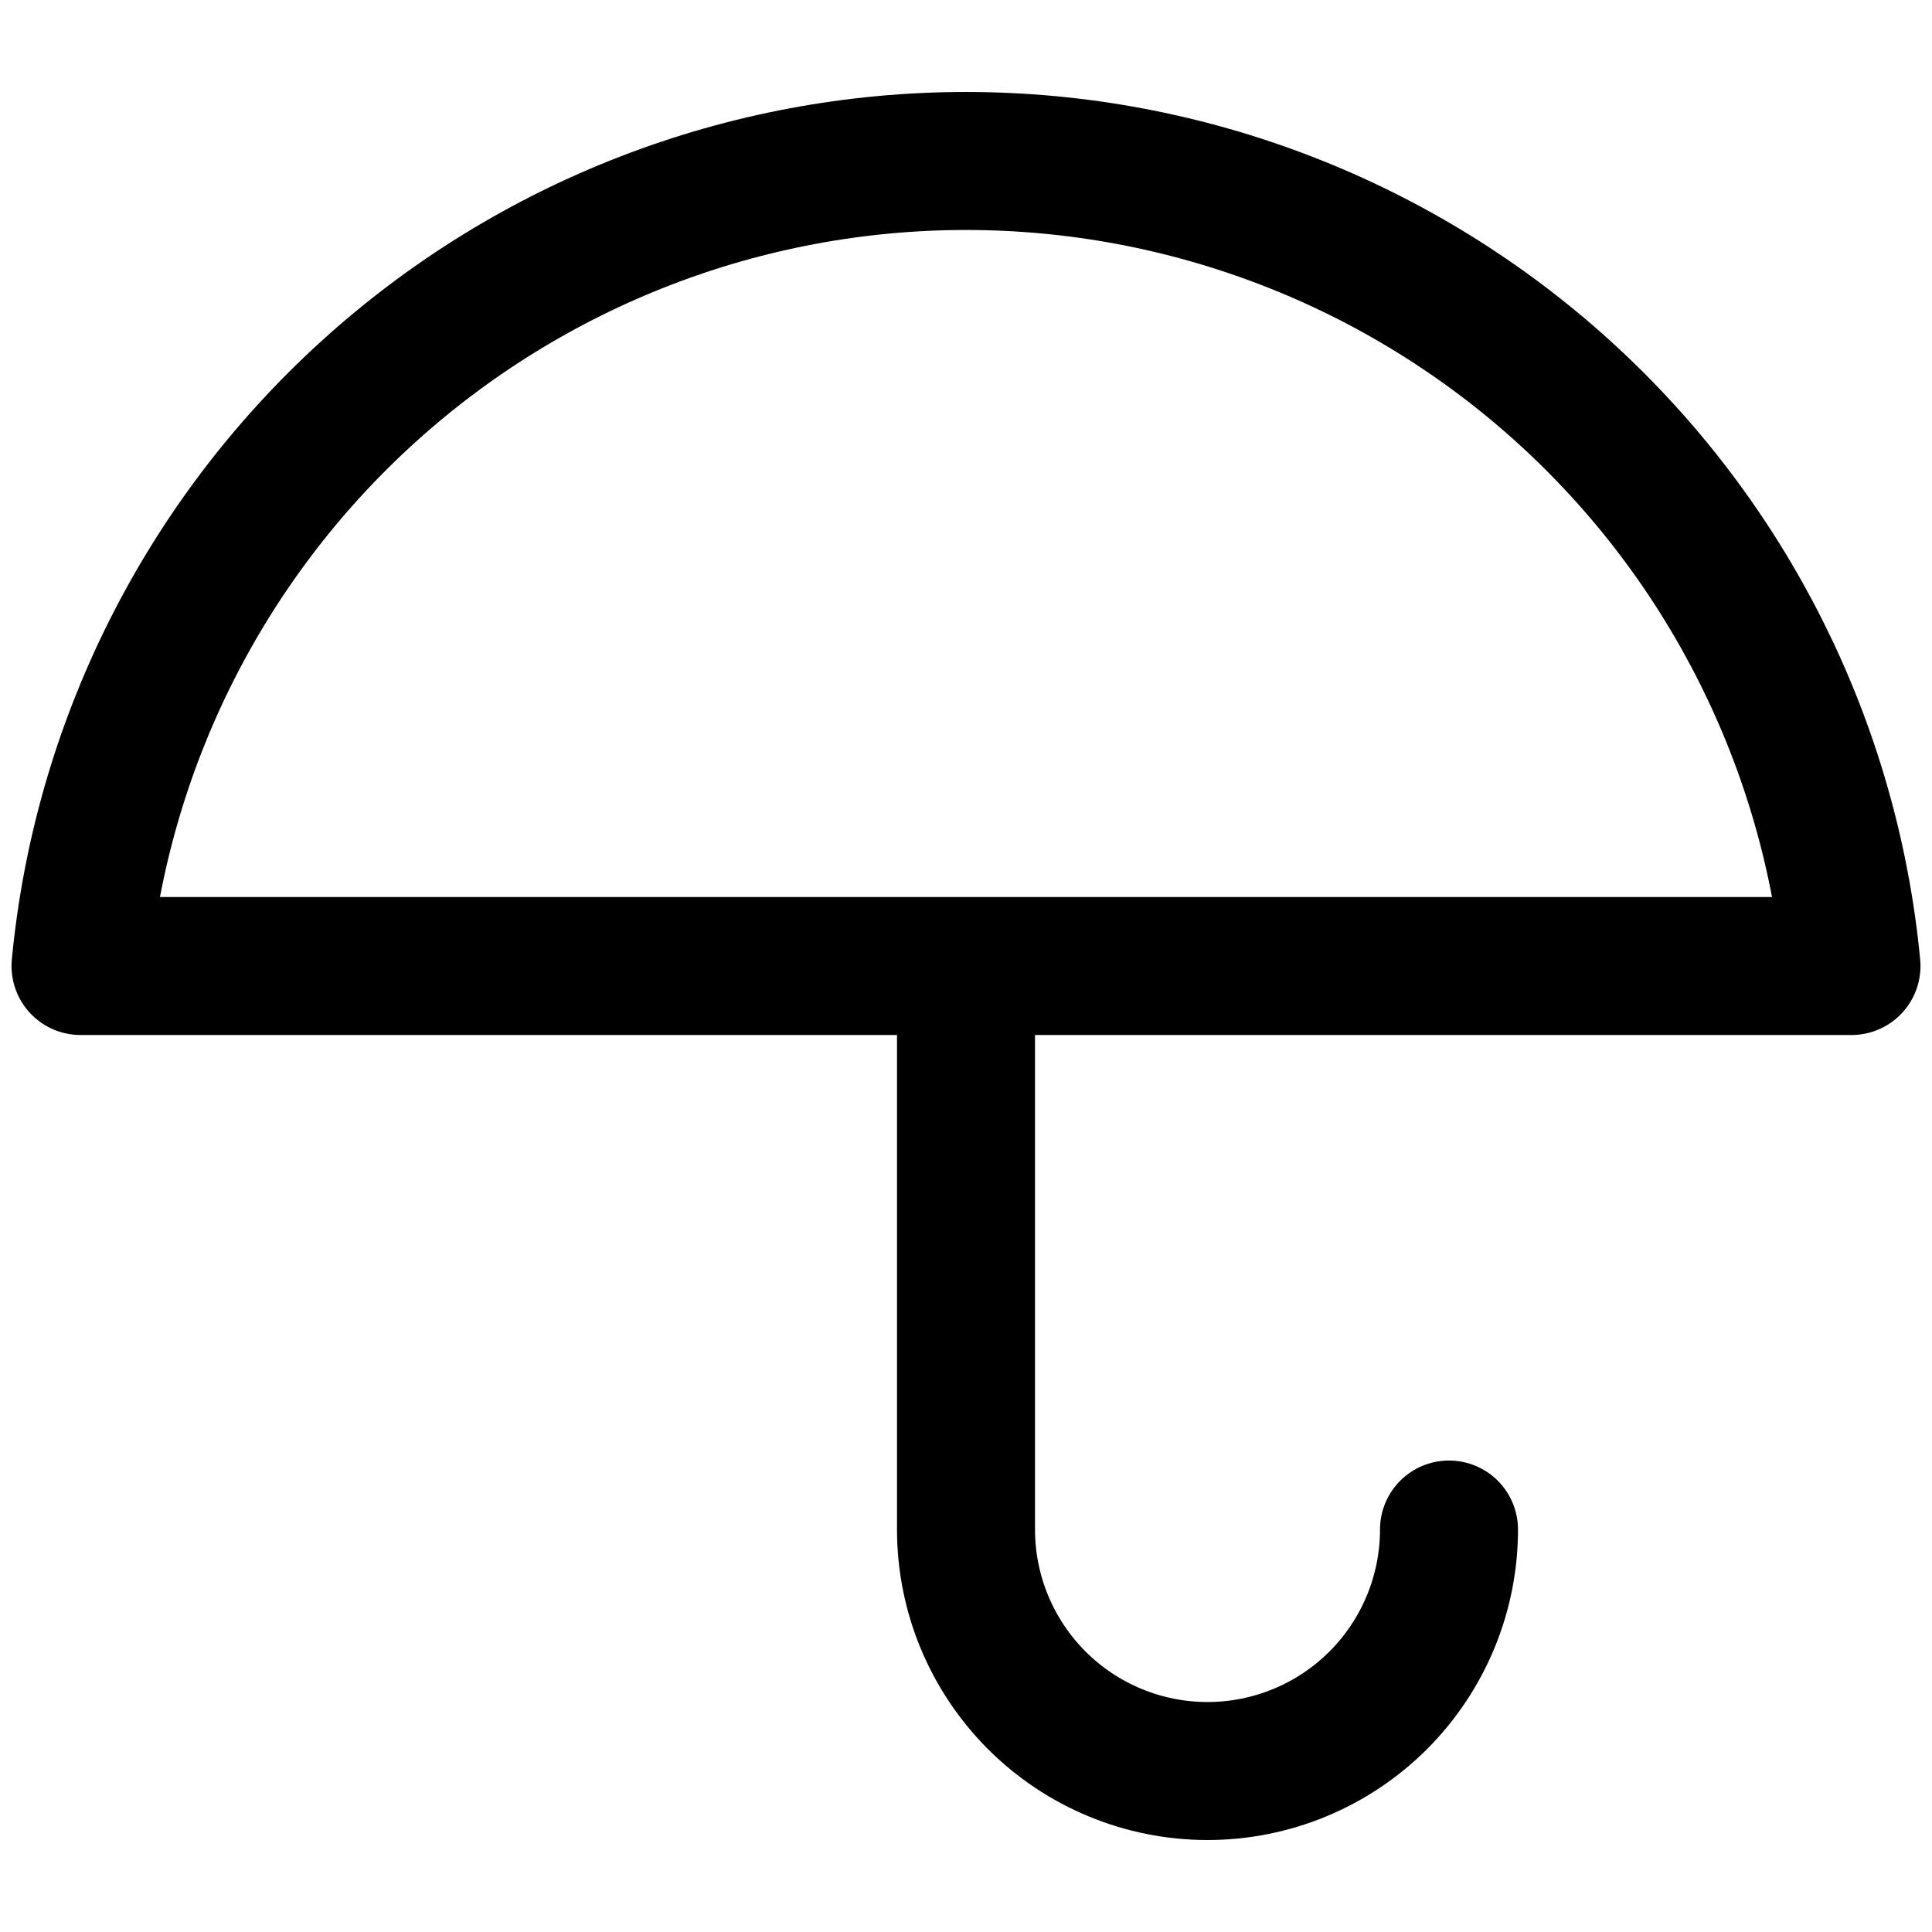 <svg width="28" height="28" viewBox="0 0 28 28" fill="none" xmlns="http://www.w3.org/2000/svg">
<path d="M21 22.167C21 23.095 20.631 23.985 19.975 24.642C19.318 25.298 18.428 25.667 17.5 25.667C16.572 25.667 15.681 25.298 15.025 24.642C14.369 23.985 14 23.095 14 22.167V14M26.833 14C26.528 10.808 25.045 7.843 22.672 5.686C20.299 3.529 17.207 2.333 14 2.333C10.793 2.333 7.701 3.529 5.328 5.686C2.955 7.843 1.471 10.808 1.167 14H26.833Z" stroke="black" stroke-width="2" stroke-linecap="round" stroke-linejoin="round"/>
</svg>
